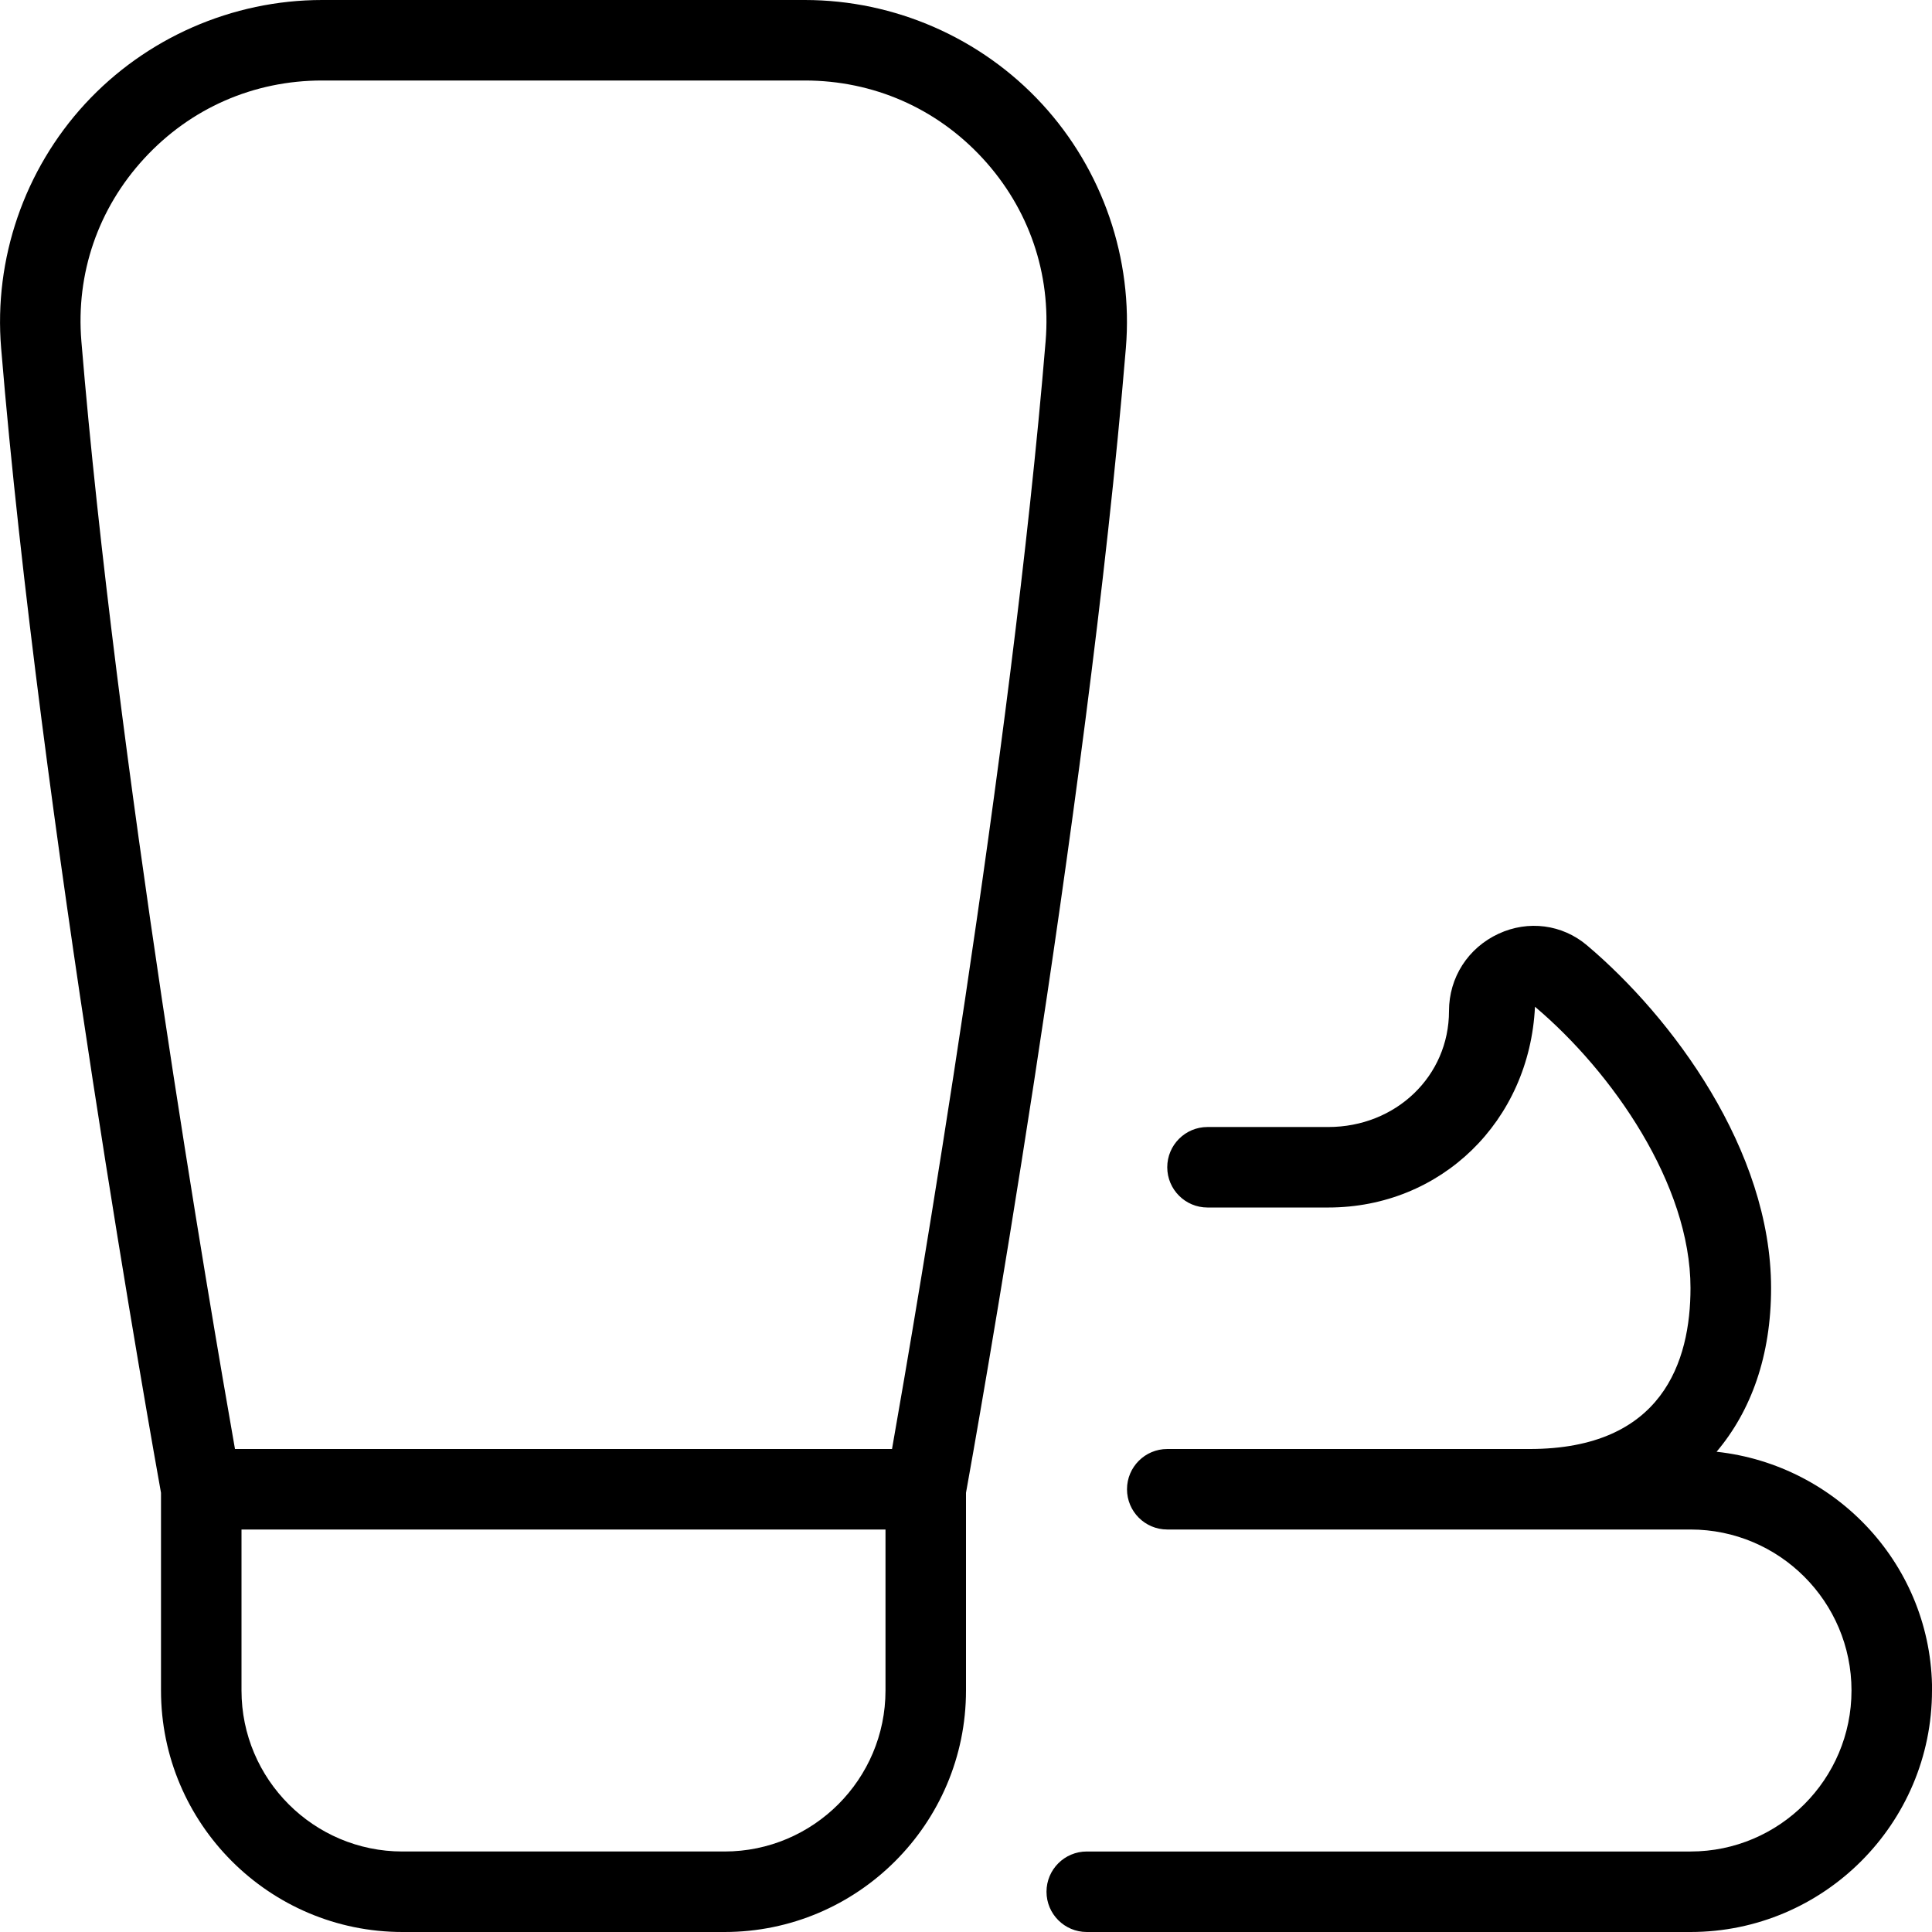 <svg data-name="Layer 1" xmlns="http://www.w3.org/2000/svg" viewBox="0 0 24 24" id="Layer_1"><path d="m24 21c0 1.654-1.346 3-3 3h-7.5c-.276 0-.5-.224-.5-.5s.224-.5.5-.5h7.5c1.103 0 2-.897 2-2s-.897-2-2-2h-6.5c-.276 0-.5-.224-.5-.5s.224-.5.5-.5h4.5c1.653 0 2-1.088 2-2 0-1.286-.97-2.682-1.932-3.494-.068 1.422-1.166 2.494-2.568 2.494h-1.5c-.276 0-.5-.224-.5-.5s.224-.5.5-.5h1.5c.841 0 1.5-.633 1.5-1.441 0-.416.236-.784.616-.96.369-.171.791-.116 1.098.144 1.055.891 2.287 2.541 2.287 4.258 0 .839-.247 1.524-.677 2.033 1.501.164 2.677 1.424 2.677 2.967zm-12-2.456v2.456c0 1.654-1.346 3-3 3h-4c-1.654 0-3-1.346-3-3v-2.456c-.089-.495-1.503-8.389-1.986-14.221-.092-1.108.288-2.212 1.041-3.031.756-.821 1.83-1.292 2.947-1.292h5.996c1.117 0 2.191.471 2.947 1.292.753.818 1.133 1.923 1.041 3.031-.483 5.832-1.896 13.726-1.986 14.221zm-10.989-14.304c.429 5.179 1.603 12.029 1.908 13.76h8.162c.305-1.731 1.479-8.582 1.908-13.76.07-.842-.207-1.648-.78-2.271-.575-.625-1.361-.969-2.211-.969h-5.996c-.851 0-1.636.344-2.211.969-.573.622-.85 1.429-.78 2.271zm9.989 14.76h-8v2c0 1.103.897 2 2 2h4c1.103 0 2-.897 2-2z"></path></svg>